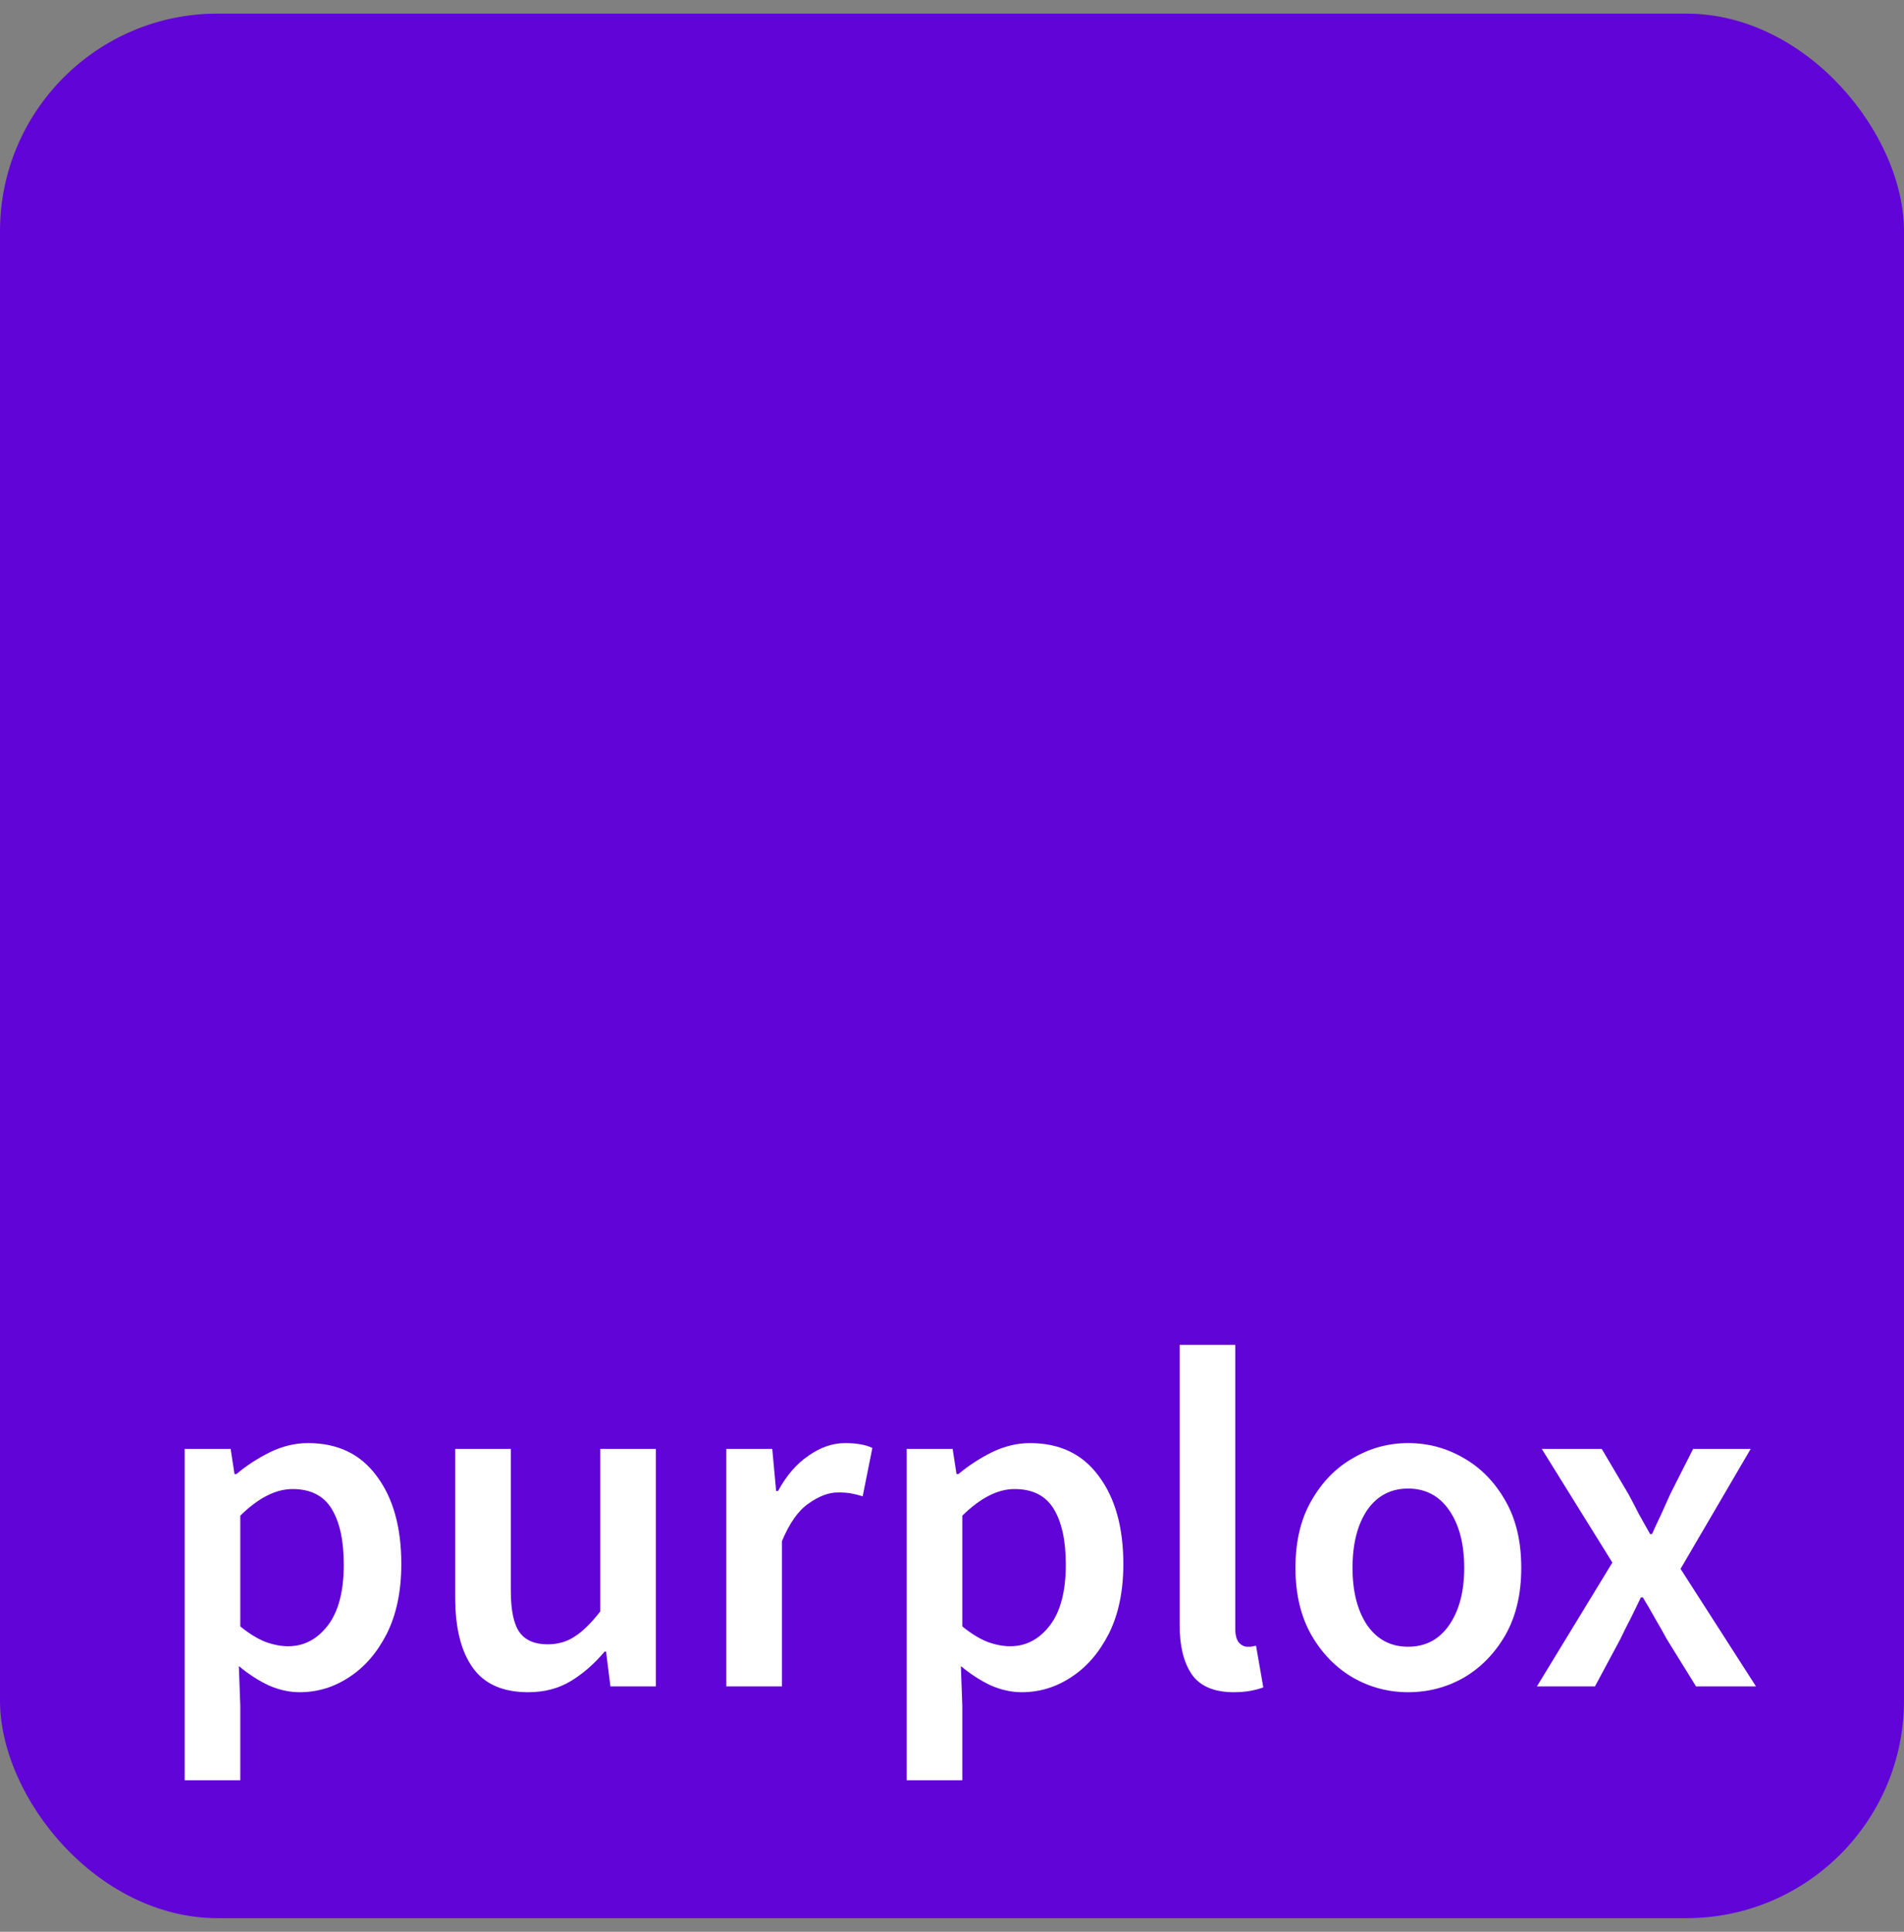 <svg width="70" height="71" viewBox="0 0 70 71" fill="none" xmlns="http://www.w3.org/2000/svg">
<rect x="0" y="0" width="70" height="71" fill="#808080" stroke="none"/>
<rect y="0.5" width="70" height="70" rx="8" fill="#6104D7"/>
<path d="M6.79 65.43V53.253H8.479L8.621 54.177H8.692C9.059 53.869 9.468 53.602 9.919 53.377C10.381 53.152 10.849 53.039 11.323 53.039C12.414 53.039 13.255 53.442 13.848 54.248C14.452 55.054 14.754 56.133 14.754 57.484C14.754 58.479 14.576 59.333 14.221 60.044C13.865 60.743 13.403 61.276 12.834 61.644C12.277 62.011 11.673 62.195 11.021 62.195C10.642 62.195 10.262 62.112 9.883 61.946C9.504 61.768 9.136 61.531 8.781 61.235L8.834 62.693V65.43H6.79ZM10.594 60.506C11.175 60.506 11.661 60.251 12.052 59.742C12.443 59.232 12.639 58.485 12.639 57.502C12.639 56.624 12.491 55.943 12.194 55.457C11.898 54.971 11.418 54.728 10.754 54.728C10.138 54.728 9.498 55.054 8.834 55.706V59.777C9.154 60.038 9.462 60.227 9.759 60.346C10.055 60.453 10.334 60.506 10.594 60.506Z" fill="white"/>
<path d="M19.42 62.195C18.484 62.195 17.802 61.893 17.376 61.288C16.949 60.684 16.736 59.83 16.736 58.728V53.253H18.78V58.462C18.78 59.184 18.887 59.694 19.1 59.99C19.313 60.287 19.657 60.435 20.131 60.435C20.51 60.435 20.842 60.34 21.127 60.15C21.423 59.961 21.737 59.653 22.069 59.226V53.253H24.113V61.981H22.442L22.282 60.702H22.229C21.85 61.152 21.435 61.513 20.985 61.786C20.534 62.059 20.013 62.195 19.42 62.195Z" fill="white"/>
<path d="M26.703 61.981V53.253H28.392L28.534 54.799H28.605C28.913 54.23 29.287 53.798 29.725 53.502C30.164 53.193 30.614 53.039 31.076 53.039C31.491 53.039 31.823 53.099 32.072 53.217L31.716 54.995C31.562 54.947 31.42 54.912 31.29 54.888C31.159 54.864 30.999 54.853 30.81 54.853C30.466 54.853 30.105 54.989 29.725 55.261C29.346 55.522 29.02 55.984 28.747 56.648V61.981H26.703Z" fill="white"/>
<path d="M33.335 65.43V53.253H35.024L35.166 54.177H35.237C35.605 53.869 36.014 53.602 36.464 53.377C36.926 53.152 37.394 53.039 37.868 53.039C38.959 53.039 39.8 53.442 40.393 54.248C40.997 55.054 41.299 56.133 41.299 57.484C41.299 58.479 41.122 59.333 40.766 60.044C40.41 60.743 39.948 61.276 39.379 61.644C38.822 62.011 38.218 62.195 37.566 62.195C37.187 62.195 36.807 62.112 36.428 61.946C36.049 61.768 35.682 61.531 35.326 61.235L35.379 62.693V65.43H33.335ZM37.139 60.506C37.72 60.506 38.206 60.251 38.597 59.742C38.988 59.232 39.184 58.485 39.184 57.502C39.184 56.624 39.036 55.943 38.739 55.457C38.443 54.971 37.963 54.728 37.299 54.728C36.683 54.728 36.043 55.054 35.379 55.706V59.777C35.699 60.038 36.008 60.227 36.304 60.346C36.6 60.453 36.879 60.506 37.139 60.506Z" fill="white"/>
<path d="M45.361 62.195C44.638 62.195 44.122 61.976 43.814 61.537C43.518 61.099 43.37 60.5 43.37 59.742V49.43H45.414V59.848C45.414 60.097 45.462 60.275 45.556 60.382C45.651 60.476 45.752 60.524 45.858 60.524C45.906 60.524 45.947 60.524 45.983 60.524C46.03 60.512 46.096 60.5 46.178 60.488L46.445 62.017C46.327 62.065 46.173 62.106 45.983 62.142C45.805 62.177 45.598 62.195 45.361 62.195Z" fill="white"/>
<path d="M51.769 62.195C51.046 62.195 50.371 62.017 49.743 61.661C49.115 61.294 48.605 60.773 48.214 60.097C47.823 59.41 47.627 58.586 47.627 57.626C47.627 56.654 47.823 55.83 48.214 55.155C48.605 54.468 49.115 53.946 49.743 53.59C50.371 53.223 51.046 53.039 51.769 53.039C52.504 53.039 53.186 53.223 53.814 53.59C54.442 53.946 54.952 54.468 55.343 55.155C55.734 55.83 55.929 56.654 55.929 57.626C55.929 58.586 55.734 59.41 55.343 60.097C54.952 60.773 54.442 61.294 53.814 61.661C53.186 62.017 52.504 62.195 51.769 62.195ZM51.769 60.524C52.409 60.524 52.913 60.257 53.281 59.724C53.648 59.19 53.832 58.491 53.832 57.626C53.832 56.749 53.648 56.044 53.281 55.51C52.913 54.977 52.409 54.71 51.769 54.71C51.129 54.71 50.626 54.977 50.258 55.51C49.903 56.044 49.725 56.749 49.725 57.626C49.725 58.491 49.903 59.19 50.258 59.724C50.626 60.257 51.129 60.524 51.769 60.524Z" fill="white"/>
<path d="M56.505 61.981L59.278 57.43L56.683 53.253H58.887L59.865 54.906C59.995 55.143 60.126 55.392 60.256 55.653C60.398 55.901 60.534 56.145 60.665 56.382H60.736C60.843 56.145 60.955 55.901 61.074 55.653C61.192 55.392 61.305 55.143 61.411 54.906L62.247 53.253H64.363L61.785 57.661L64.558 61.981H62.354L61.287 60.257C61.145 59.996 60.997 59.736 60.843 59.475C60.7 59.214 60.552 58.959 60.398 58.71H60.327C60.209 58.959 60.084 59.214 59.954 59.475C59.823 59.724 59.693 59.984 59.563 60.257L58.638 61.981H56.505Z" fill="white"/>
</svg>
